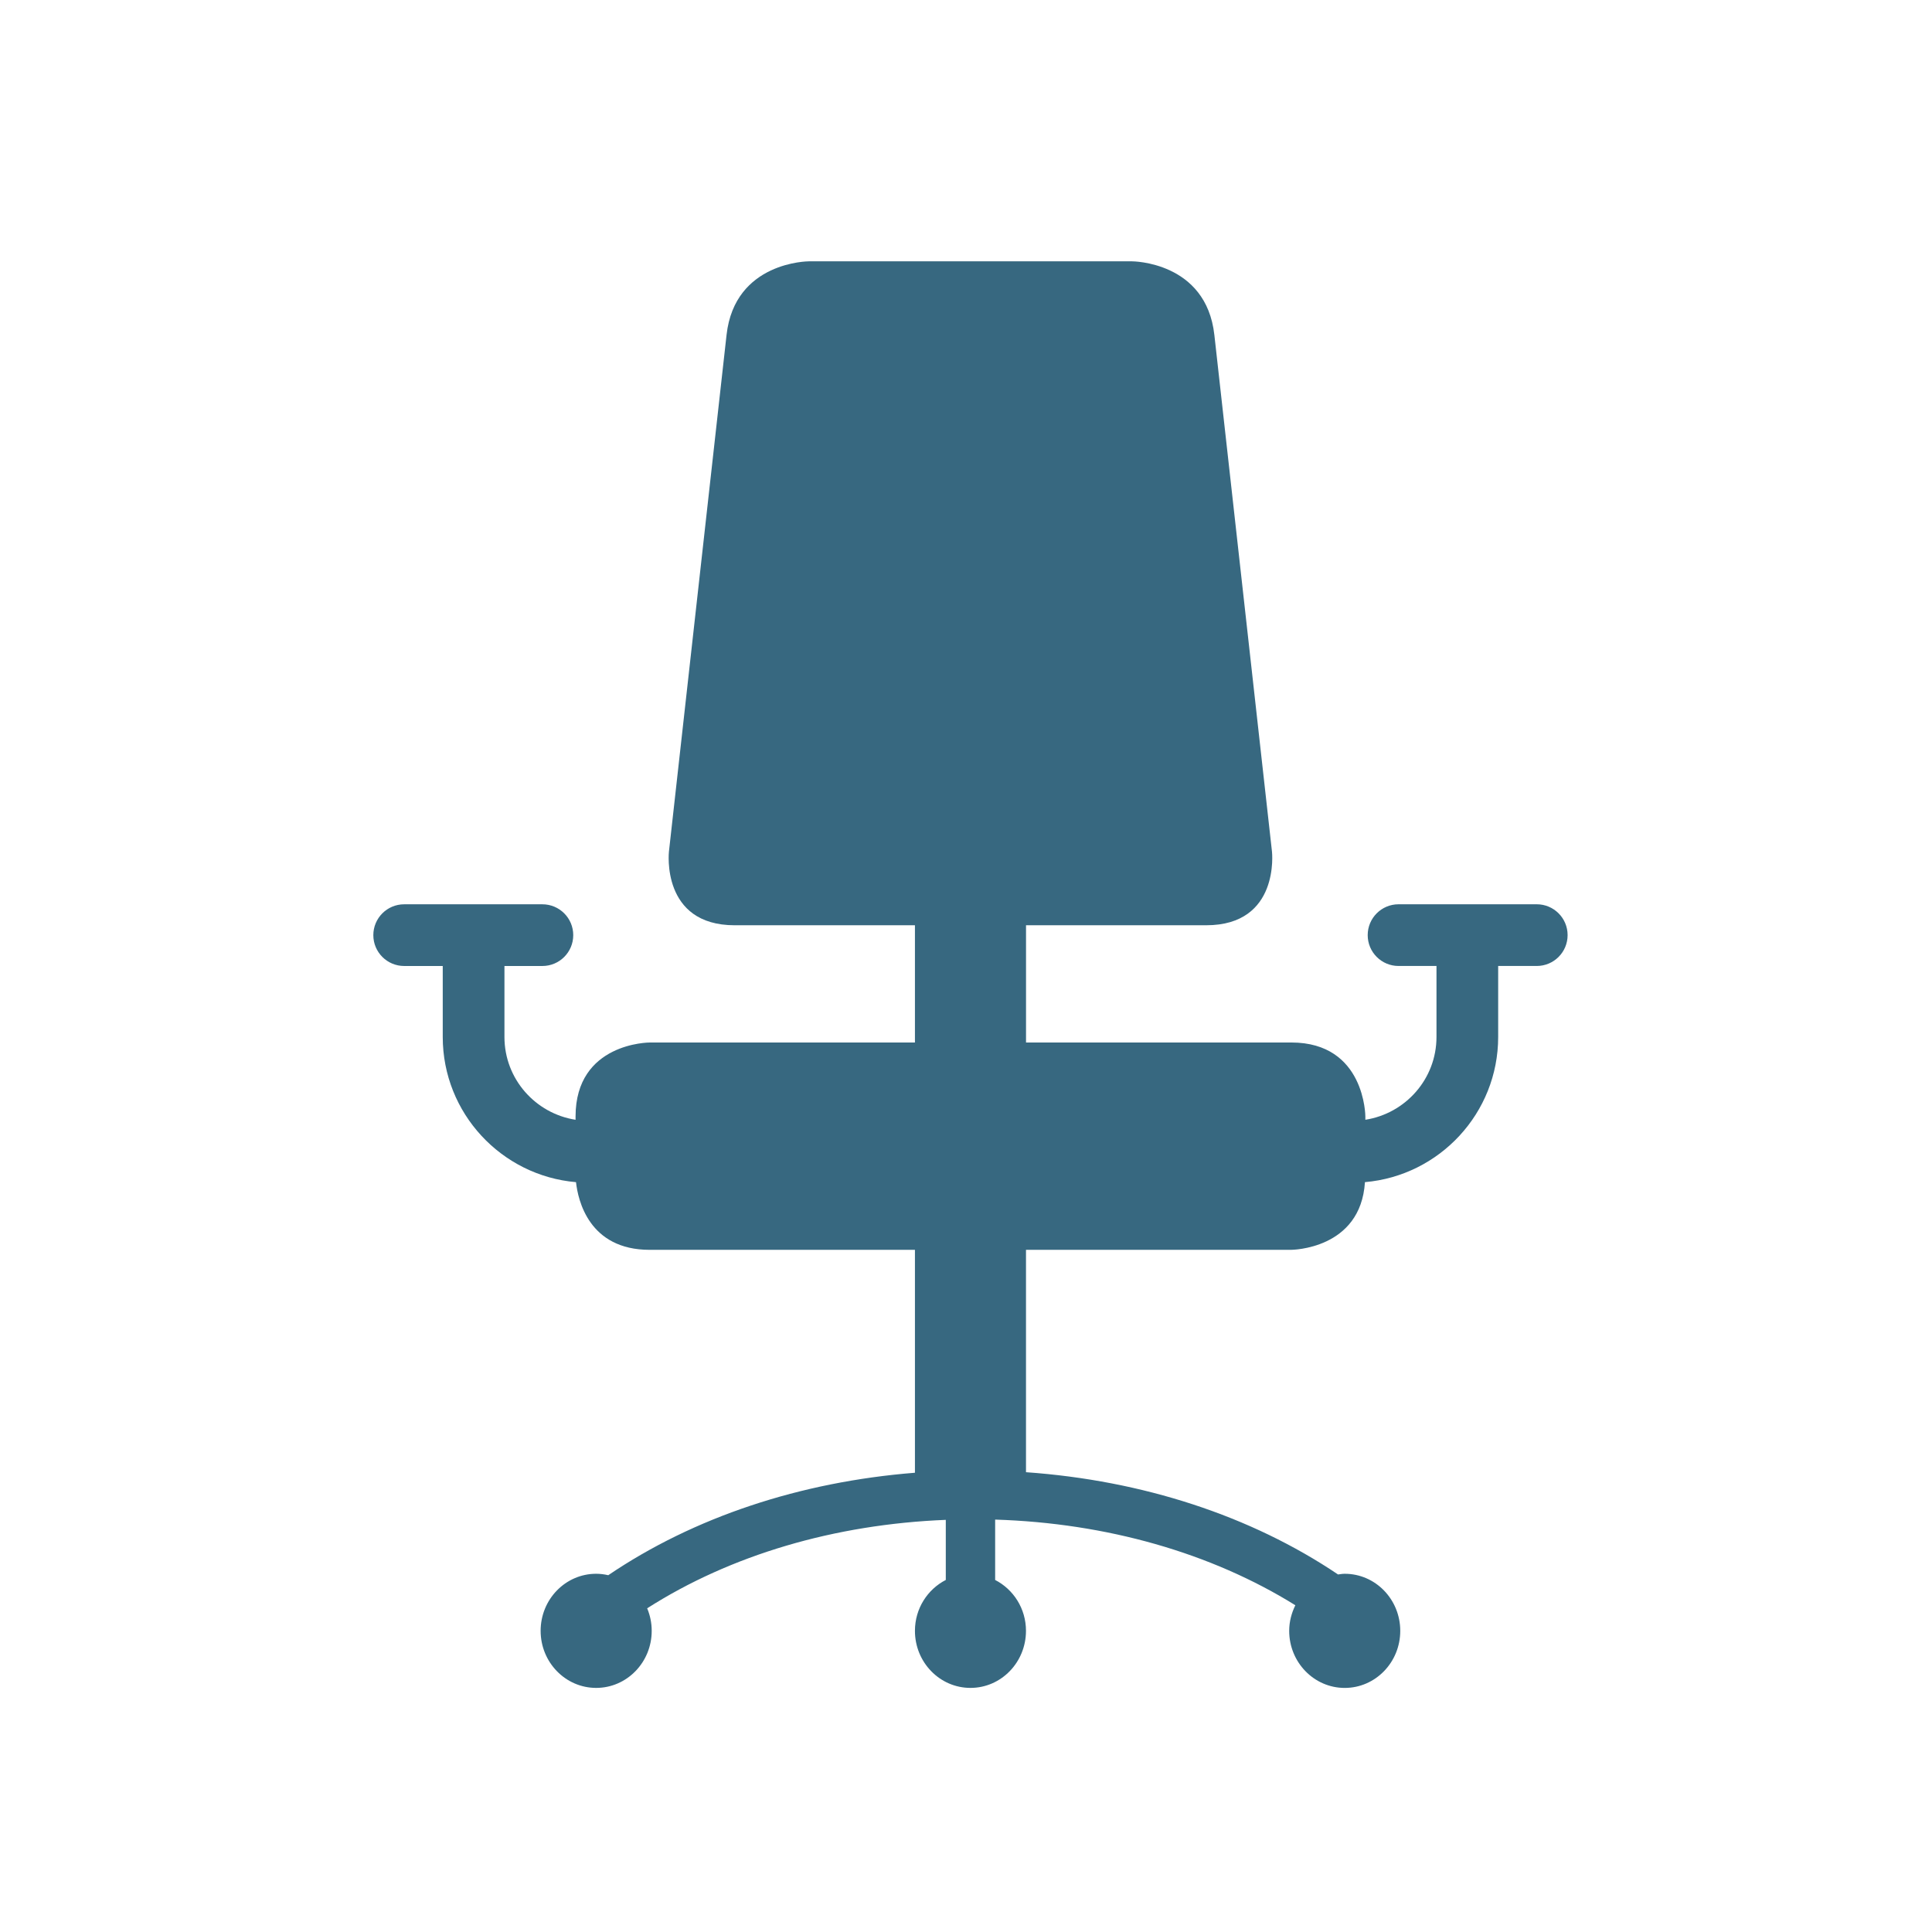 <svg width="207" height="207" viewBox="0 0 207 207" fill="none" xmlns="http://www.w3.org/2000/svg">
<path d="M167.958 100.192C167.958 98.366 166.479 96.887 164.652 96.887H149.844C148.019 96.887 146.539 98.366 146.539 100.192C146.539 102.019 148.019 103.497 149.844 103.497H153.909V111.104C153.909 115.597 150.596 119.3 146.288 119.975V119.629C146.288 119.629 146.288 111.696 138.356 111.696H109.931V99.135H129.232C137.166 99.135 136.284 91.249 136.284 91.249L130.11 35.884C129.232 28 121.299 28 121.299 28H86.657C86.657 28 78.723 28 77.845 35.884L71.671 91.251C71.671 91.251 70.791 99.136 78.723 99.136H98.029V111.698H69.601C69.601 111.698 61.667 111.698 61.667 119.63V119.977C57.362 119.301 54.048 115.599 54.048 111.105V103.499H58.114C59.94 103.499 61.419 102.02 61.419 100.194C61.419 98.367 59.94 96.889 58.114 96.889H43.305C41.479 96.889 40 98.367 40 100.194C40 102.02 41.479 103.499 43.305 103.499H47.437V111.105C47.437 119.265 53.728 125.975 61.715 126.66C61.924 128.578 63.094 133.911 69.601 133.911H98.029V157.794C85.756 158.767 74.361 162.543 65.171 168.772C64.753 168.677 64.321 168.618 63.875 168.618C60.591 168.618 57.925 171.355 57.925 174.733C57.925 178.108 60.591 180.847 63.875 180.847C67.162 180.847 69.826 178.108 69.826 174.733C69.826 173.874 69.651 173.06 69.339 172.319C78.285 166.604 89.415 163.32 101.335 162.842V169.281C99.383 170.284 98.029 172.338 98.029 174.733C98.029 178.108 100.693 180.847 103.979 180.847C107.264 180.847 109.926 178.108 109.926 174.733C109.926 172.338 108.575 170.284 106.623 169.282V162.814C118.546 163.182 129.749 166.373 138.788 171.991C138.381 172.818 138.128 173.743 138.128 174.735C138.128 178.11 140.793 180.849 144.078 180.849C147.364 180.849 150.027 178.11 150.027 174.735C150.027 171.357 147.364 168.619 144.078 168.619C143.833 168.619 143.599 168.661 143.362 168.693C134.018 162.396 122.391 158.616 109.928 157.736V133.909H138.354C138.354 133.909 145.789 133.886 146.244 126.658C154.228 125.972 160.518 119.262 160.518 111.104V103.497H164.648C166.479 103.497 167.958 102.019 167.958 100.192Z" fill="#376880"/>
</svg>
